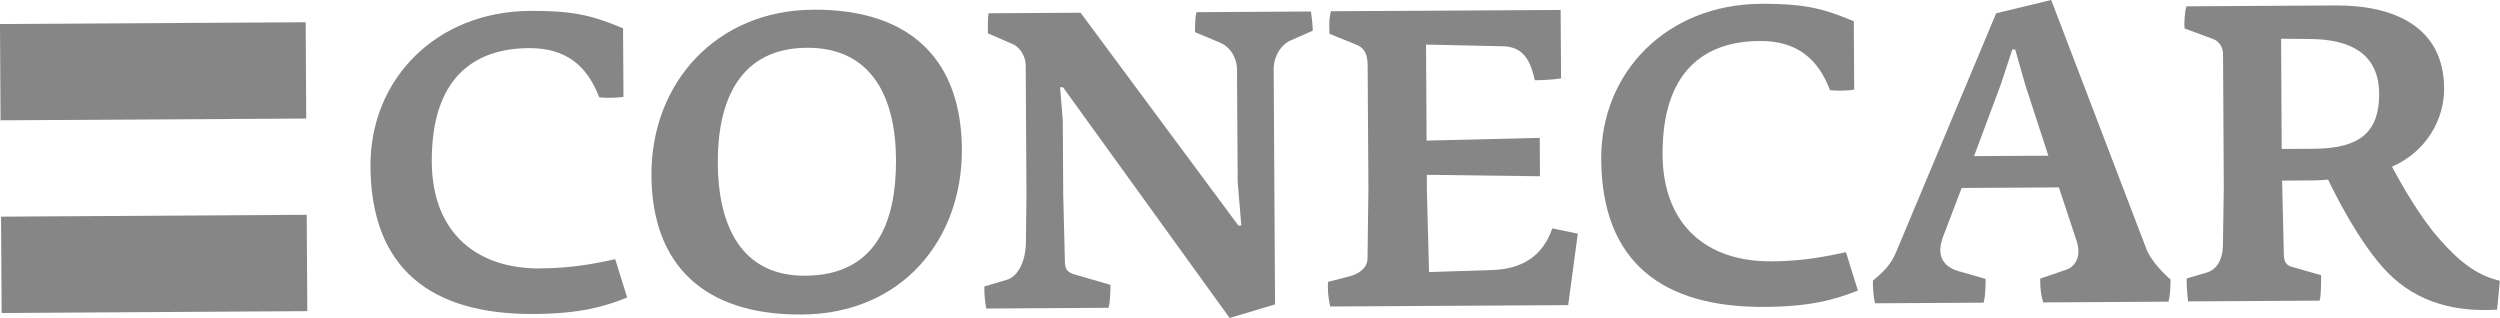 <?xml version="1.0" encoding="UTF-8"?>
<svg id="Capa_2" data-name="Capa 2" xmlns="http://www.w3.org/2000/svg" viewBox="0 0 367.38 46.72">
  <defs>
    <style>
      .cls-1 {
        fill: #868686;
      }
    </style>
  </defs>
  <g id="Capa_1-2" data-name="Capa 1">
    <g>
      <rect class="cls-1" x=".2" y="31.7" width="44.92" height="14.16" transform="translate(-.24 .14) rotate(-.35)"/>
      <polygon class="cls-1" points="45 17.42 44.92 3.27 0 3.53 .08 17.68 .08 17.68 .08 17.68 45 17.42"/>
      <path class="cls-1" d="M79.37,39.45c-9.26,.06-15.86-5.18-15.92-15.67-.07-12.15,6.04-16.66,14.26-16.71,5.52-.03,8.61,2.65,10.35,7.24,1.11,.12,2.88,.05,3.56-.08l-.06-10.07c-4-1.63-6.58-2.6-13.63-2.56-13.87,.08-23.56,10.07-23.49,22.84,.09,15.09,8.96,21.79,23.99,21.7,6.69-.04,10.3-1.04,13.73-2.42l-1.75-5.63c-3,.63-6.19,1.32-11.04,1.35Z"/>
      <path class="cls-1" d="M119.46,1.43c-14.11,.08-23.81,10.69-23.73,24.37,.08,13.13,7.72,20.51,22.08,20.42,14.78-.09,23.62-11.06,23.54-24.31-.07-12.58-6.99-20.58-21.9-20.49Zm-1.12,39.09c-9.57,.05-12.81-7.59-12.86-16.55-.05-9.14,3.21-16.89,13.09-16.95,9.45-.05,13.05,7.16,13.1,16.43,.05,9.33-3.03,17.01-13.34,17.07Z"/>
      <path class="cls-1" d="M175.84,1.77c-.24,.67-.23,2.39-.23,2.95l3.87,1.63c1.24,.6,2.28,2.01,2.3,3.91l.1,16.44,.53,6.44h-.43S158.79,1.87,158.79,1.87l-13.5,.08c-.18,.68-.11,2.39-.11,2.95l3.75,1.63c1.05,.54,1.79,1.77,1.8,3.12l.11,18.9-.08,7.24c-.05,2.33-1.01,4.85-2.91,5.36l-3.19,.94c-.05,.8,.08,2.33,.27,3.25l17.97-.11c.24-.67,.29-2.82,.29-3.37l-5.22-1.51c-1.35-.42-1.48-.85-1.49-2.32l-.24-9.51-.06-10.8-.4-4.9h.43s24.49,33.91,24.49,33.91l6.67-2-.2-34.54c-.01-1.9,1.08-3.63,2.5-4.25l3.24-1.43c0-.8-.14-1.9-.26-2.82l-16.81,.1Z"/>
      <path class="cls-1" d="M219.32,39.68l-9.32,.3-.32-12.08v-2.21s16.62,.21,16.62,.21l-.03-5.64-16.63,.4-.08-14.11,10.92,.24c2.7-.02,4.24,1.14,5.06,5,.86,0,2.82-.08,3.86-.27l-.06-10.06-33.74,.19c-.3,.93-.29,2.03-.23,3.32l3.88,1.57c.98,.37,1.72,1.04,1.73,3.06l.11,18.29-.13,10.06c0,1.35-1.15,2.27-2.62,2.65l-3.19,.82c-.05,1.04,.01,2.39,.33,3.62l34.97-.2,1.41-10.5-3.75-.78c-1.38,4.06-4.44,5.98-8.8,6.12Z"/>
      <path class="cls-1" d="M260.24,38.4c-9.26,.06-15.86-5.18-15.92-15.67-.07-12.15,6.04-16.66,14.26-16.71,5.52-.03,8.6,2.65,10.35,7.24,1.1,.11,2.88,.05,3.55-.08l-.06-10.06c-3.99-1.63-6.58-2.6-13.63-2.56-13.87,.08-23.56,10.08-23.49,22.84,.09,15.09,8.96,21.79,23.99,21.7,6.69-.04,10.3-1.04,13.73-2.41l-1.75-5.63c-3.01,.63-6.19,1.32-11.04,1.35Z"/>
      <path class="cls-1" d="M315.45,36.67L301.43,0l-8.09,1.95-14.71,35.12c-.78,1.85-1.76,2.77-3.41,4.19,0,1.17,.08,2.33,.32,3.31l15.95-.09c.3-.98,.29-2.58,.29-3.5l-3.99-1.14c-1.41-.42-2.65-1.28-2.66-3.12,0-.49,.12-1.1,.35-1.78l2.79-7.32,14.29-.08,2.43,7.35c.25,.73,.44,1.29,.44,2.03,0,1.29-.66,2.39-1.94,2.77l-3.68,1.25c0,1.41,.08,2.33,.45,3.5l18.41-.11c.24-.98,.3-2.15,.29-3.25-1.36-1.22-2.84-2.81-3.52-4.4Zm-25.36-13.72l3.99-10.7,1.63-4.98h.43s1.44,5.08,1.44,5.08l3.43,10.53-10.92,.06Z"/>
      <path class="cls-1" d="M358.32,34.95c-2.71-3.11-5.38-7.76-6.81-10.45,5.08-2.23,7.69-6.98,7.66-11.52-.05-9.02-7.31-12.23-15.96-12.18l-21.9,.13c-.3,.8-.35,2.76-.29,3.25l4.24,1.57c.93,.36,1.42,1.28,1.42,2.2l.11,19.57-.13,8.71c-.05,1.78-.84,3.38-2.37,3.82l-2.94,.87c-.06,.8,.07,2.46,.2,3.37l19.32-.11c.24-.68,.23-3.19,.22-3.74l-4.24-1.21c-.92-.24-1.24-.79-1.24-1.96l-.25-10.73,4.73-.03c.3,0,1.77-.07,2.02-.13,2.23,4.65,5.83,11.01,9.47,14.36,4.94,4.51,10.89,5.03,15.37,4.76l.41-4.24c-3.38-.78-6.03-2.85-9.06-6.33Zm-18.05-13.09l-4.97,.03-.09-16.2,3.93,.04c6.75-.04,10.45,2.52,10.48,8.04,.03,5.52-2.71,8-9.34,8.09Z"/>
    </g>
  </g>
</svg>